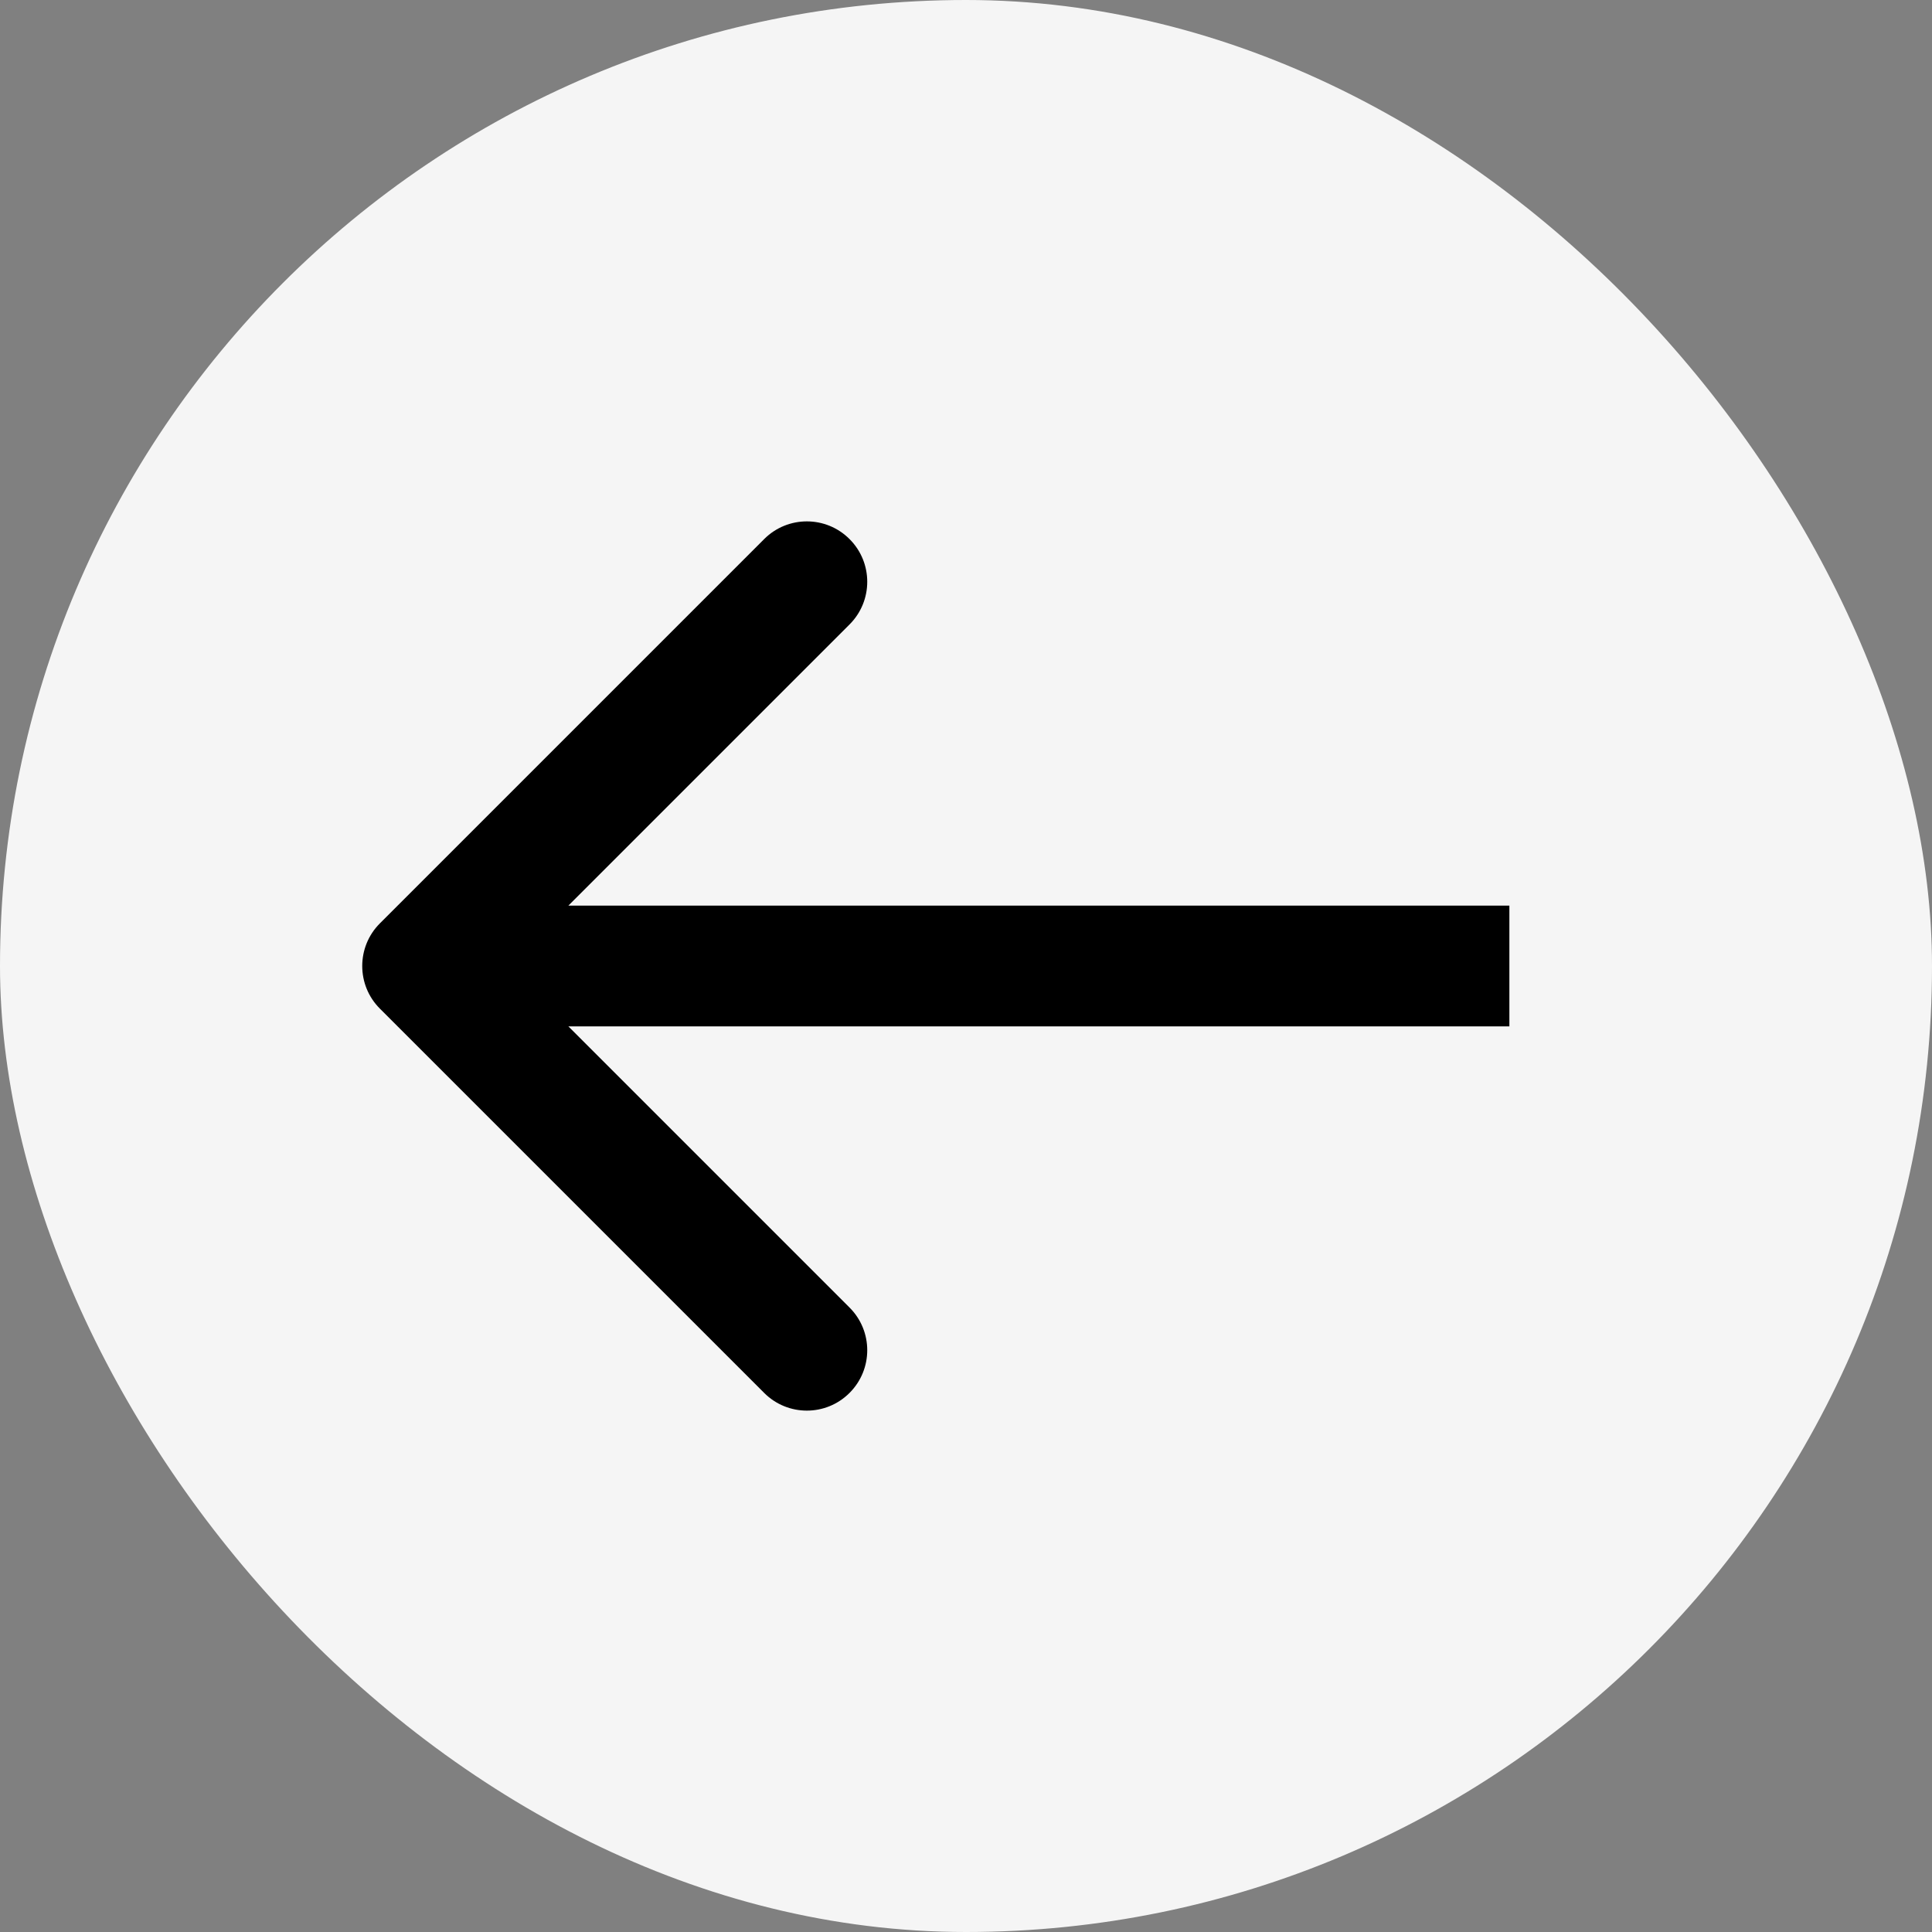 <svg width="32" height="32" viewBox="0 0 32 32" fill="none" xmlns="http://www.w3.org/2000/svg">
<rect x="0" y="0" width="32" height="32" fill="#808080" stroke="none"/>
<rect x="32" y="32" width="32" height="32" rx="16" transform="rotate(-180 32 32)" fill="#F5F5F5"/>
<path d="M6.293 15.293C5.902 15.683 5.902 16.317 6.293 16.707L12.657 23.071C13.047 23.462 13.681 23.462 14.071 23.071C14.462 22.68 14.462 22.047 14.071 21.657L8.414 16L14.071 10.343C14.462 9.953 14.462 9.319 14.071 8.929C13.681 8.538 13.047 8.538 12.657 8.929L6.293 15.293ZM25 15H7V17H25V15Z" fill="black"/>
</svg>
